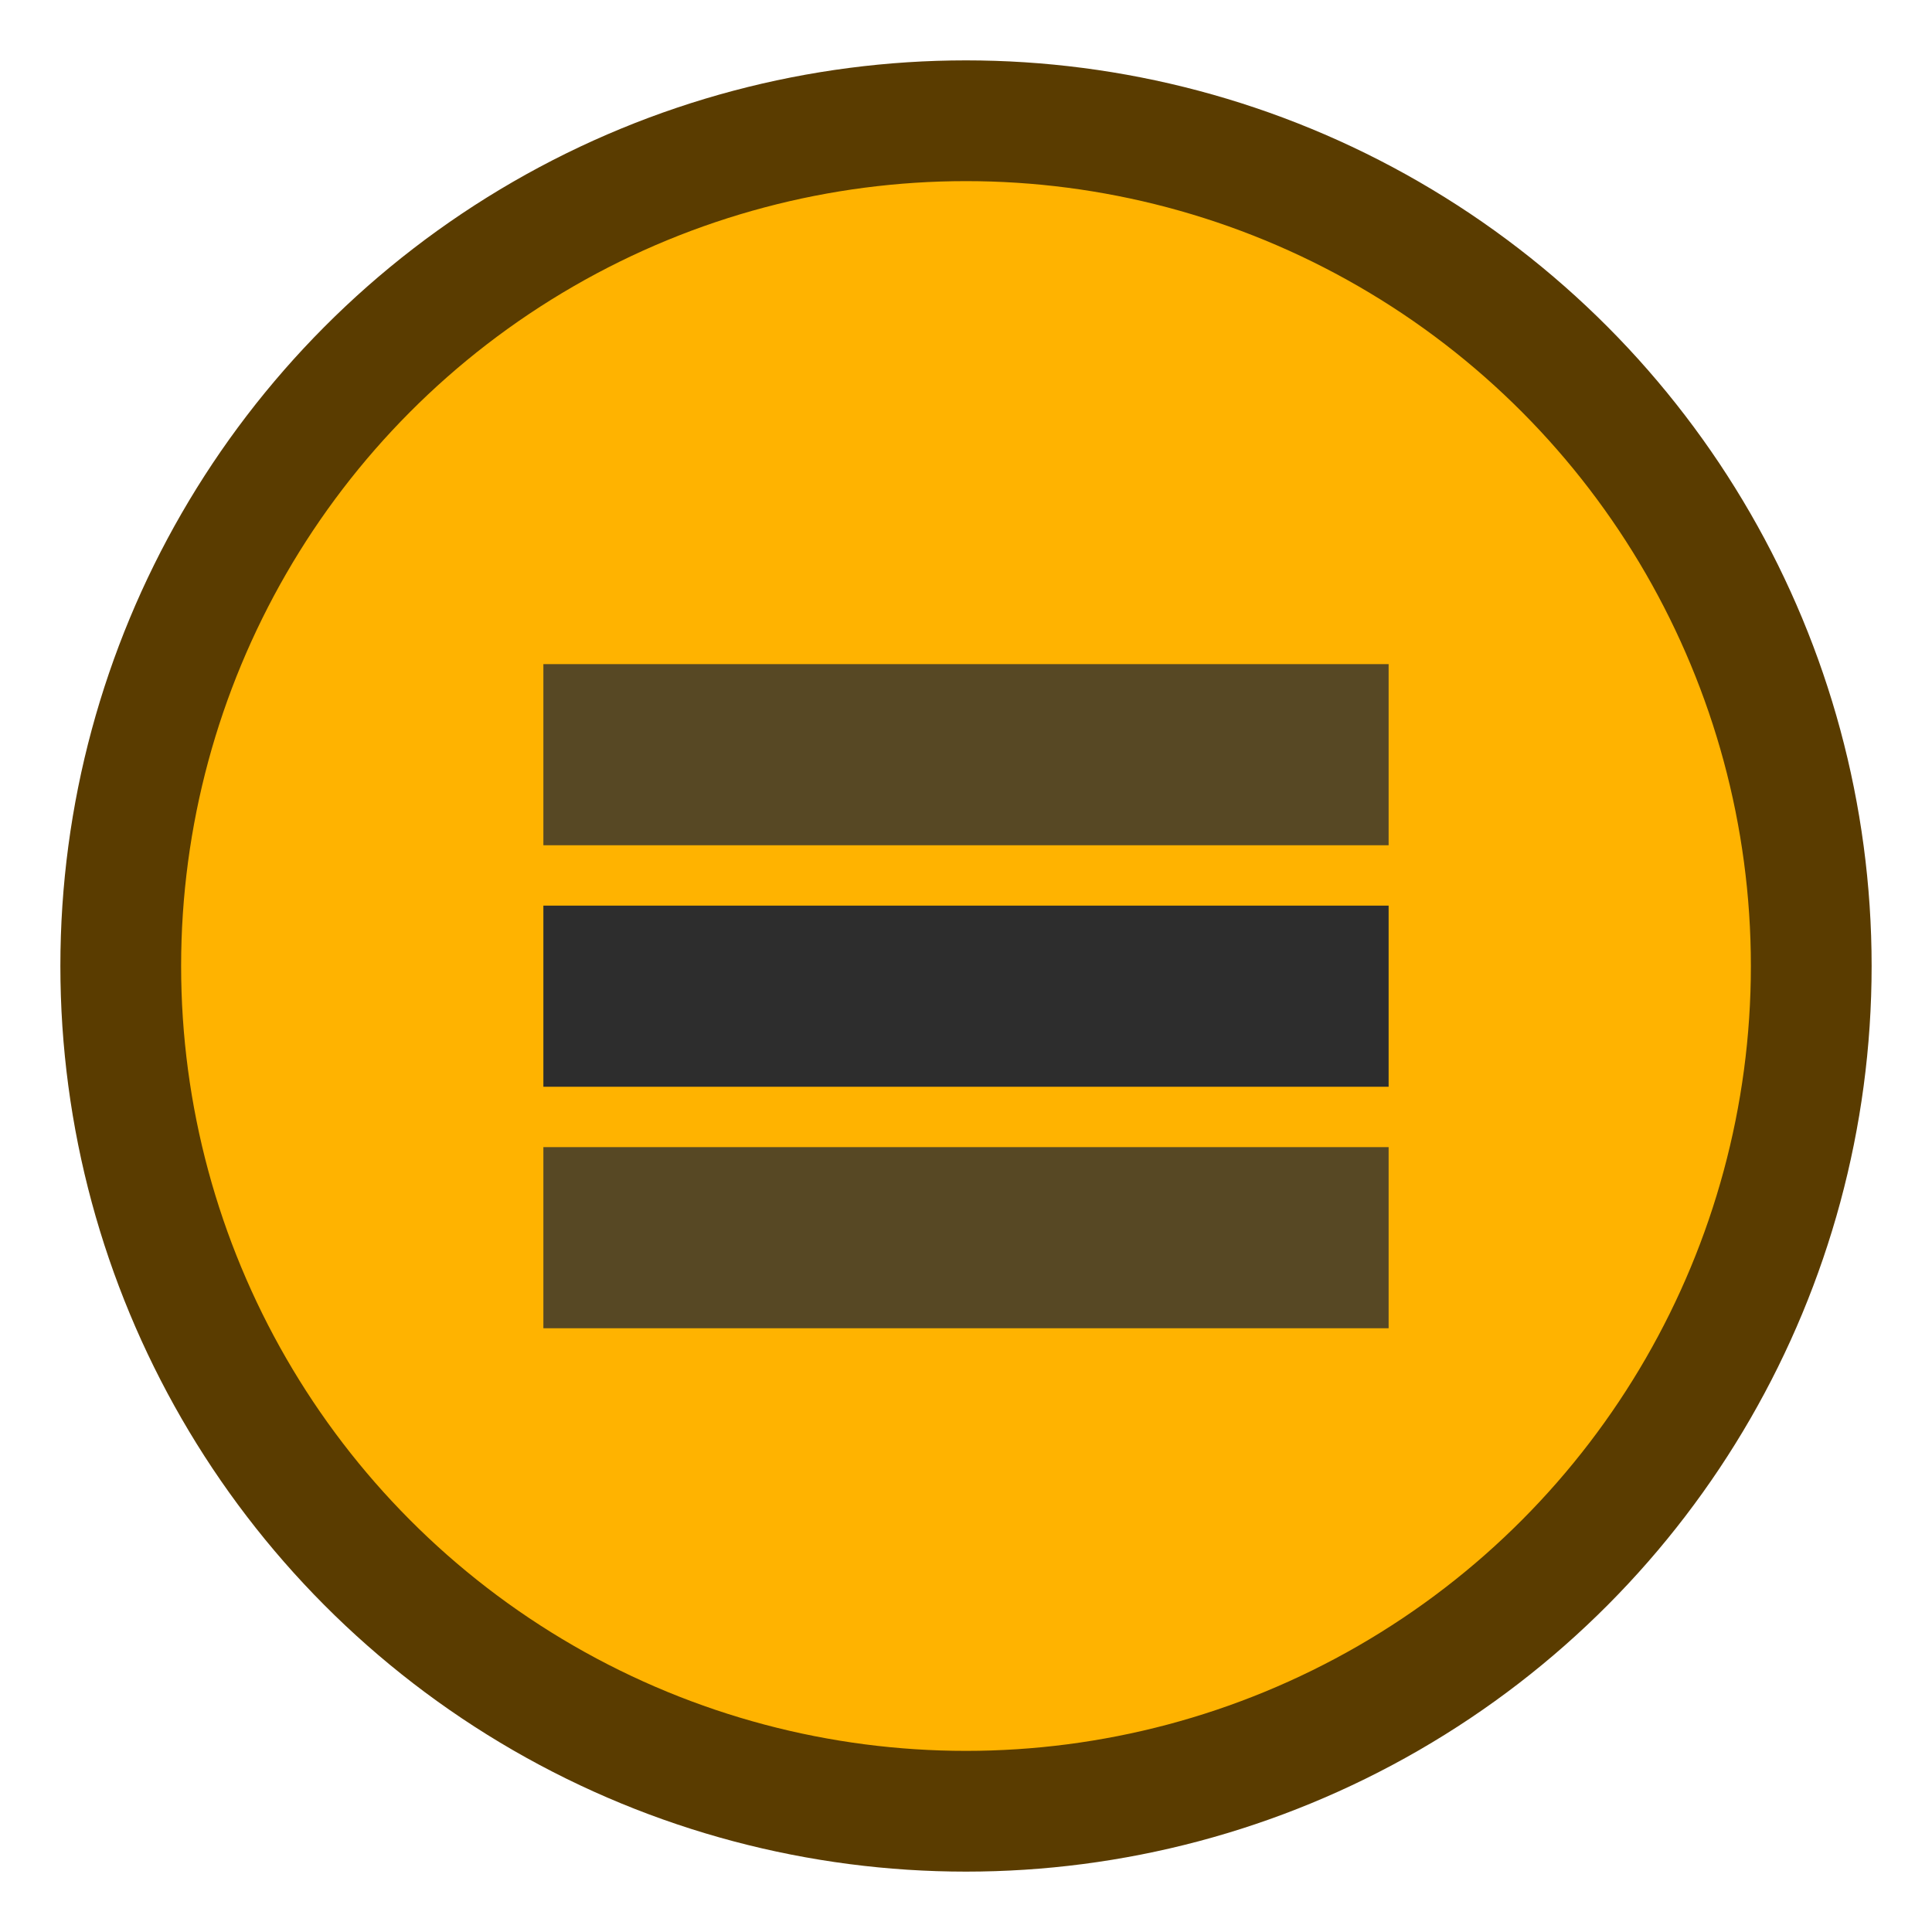 <svg xmlns="http://www.w3.org/2000/svg" viewBox="0 0 64 64">
  <circle cx="32" cy="32" r="28" fill="#ffb300" stroke="#5a3c00" stroke-width="4"/>
  <rect x="18" y="30" width="28" height="6" fill="#2d2d2d"/>
  <rect x="18" y="22" width="28" height="6" fill="#2d2d2d" opacity="0.8"/>
  <rect x="18" y="38" width="28" height="6" fill="#2d2d2d" opacity="0.8"/>
</svg>